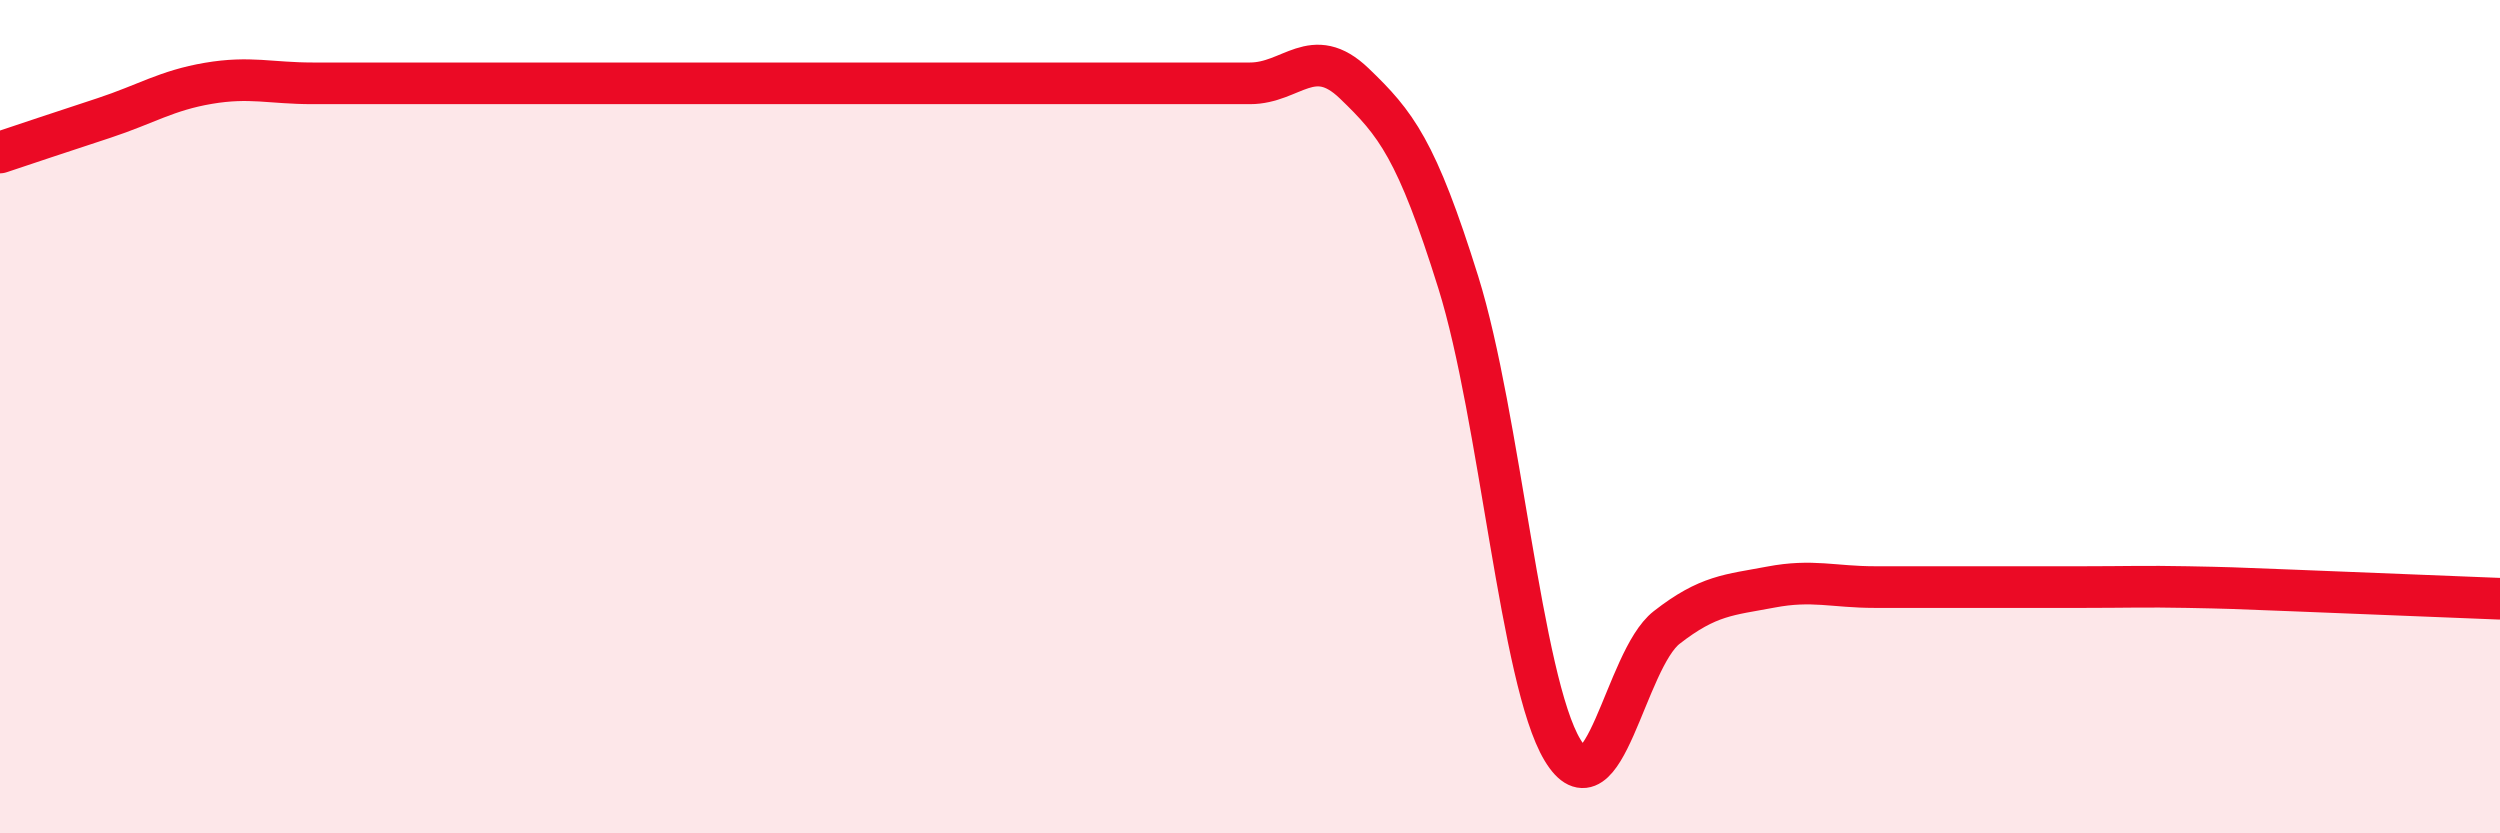 
    <svg width="60" height="20" viewBox="0 0 60 20" xmlns="http://www.w3.org/2000/svg">
      <path
        d="M 0,3.66 C 0.5,3.49 1.5,3.16 2.5,2.83 C 3.5,2.5 4,2.17 5,2 C 6,1.83 6.5,2 7.5,2 C 8.5,2 9,2 10,2 C 11,2 11.5,2 12.5,2 C 13.5,2 14,2 15,2 C 16,2 16.5,2 17.5,2 C 18.5,2 19,2 20,2 C 21,2 21.5,2 22.5,2 C 23.5,2 24,2 25,2 C 26,2 26.5,2 27.5,2 C 28.5,2 29,2 30,2 C 31,2 31.5,1.04 32.5,2 C 33.5,2.96 34,3.58 35,6.78 C 36,9.98 36.5,16.34 37.5,18 C 38.5,19.66 39,15.84 40,15.06 C 41,14.28 41.5,14.28 42.5,14.09 C 43.5,13.9 44,14.09 45,14.09 C 46,14.09 46.5,14.09 47.5,14.09 C 48.5,14.09 49,14.09 50,14.09 C 51,14.09 51.5,14.07 52.5,14.09 C 53.5,14.11 53.5,14.11 55,14.17 C 56.5,14.23 59,14.33 60,14.37L60 20L0 20Z"
        fill="#EB0A25"
        opacity="0.1"
        stroke-linecap="round"
        stroke-linejoin="round"
      />
      <path
        d="M 0,3.66 C 0.5,3.49 1.5,3.16 2.5,2.83 C 3.5,2.5 4,2.17 5,2 C 6,1.83 6.5,2 7.5,2 C 8.5,2 9,2 10,2 C 11,2 11.5,2 12.5,2 C 13.5,2 14,2 15,2 C 16,2 16.5,2 17.5,2 C 18.5,2 19,2 20,2 C 21,2 21.5,2 22.5,2 C 23.5,2 24,2 25,2 C 26,2 26.5,2 27.5,2 C 28.5,2 29,2 30,2 C 31,2 31.5,1.04 32.5,2 C 33.5,2.96 34,3.58 35,6.78 C 36,9.98 36.5,16.34 37.5,18 C 38.5,19.66 39,15.84 40,15.06 C 41,14.28 41.5,14.28 42.5,14.09 C 43.5,13.9 44,14.09 45,14.09 C 46,14.09 46.5,14.09 47.5,14.09 C 48.5,14.09 49,14.09 50,14.09 C 51,14.09 51.5,14.07 52.5,14.09 C 53.5,14.11 53.5,14.11 55,14.17 C 56.5,14.23 59,14.33 60,14.37"
        stroke="#EB0A25"
        stroke-width="1"
        fill="none"
        stroke-linecap="round"
        stroke-linejoin="round"
      />
    </svg>
  